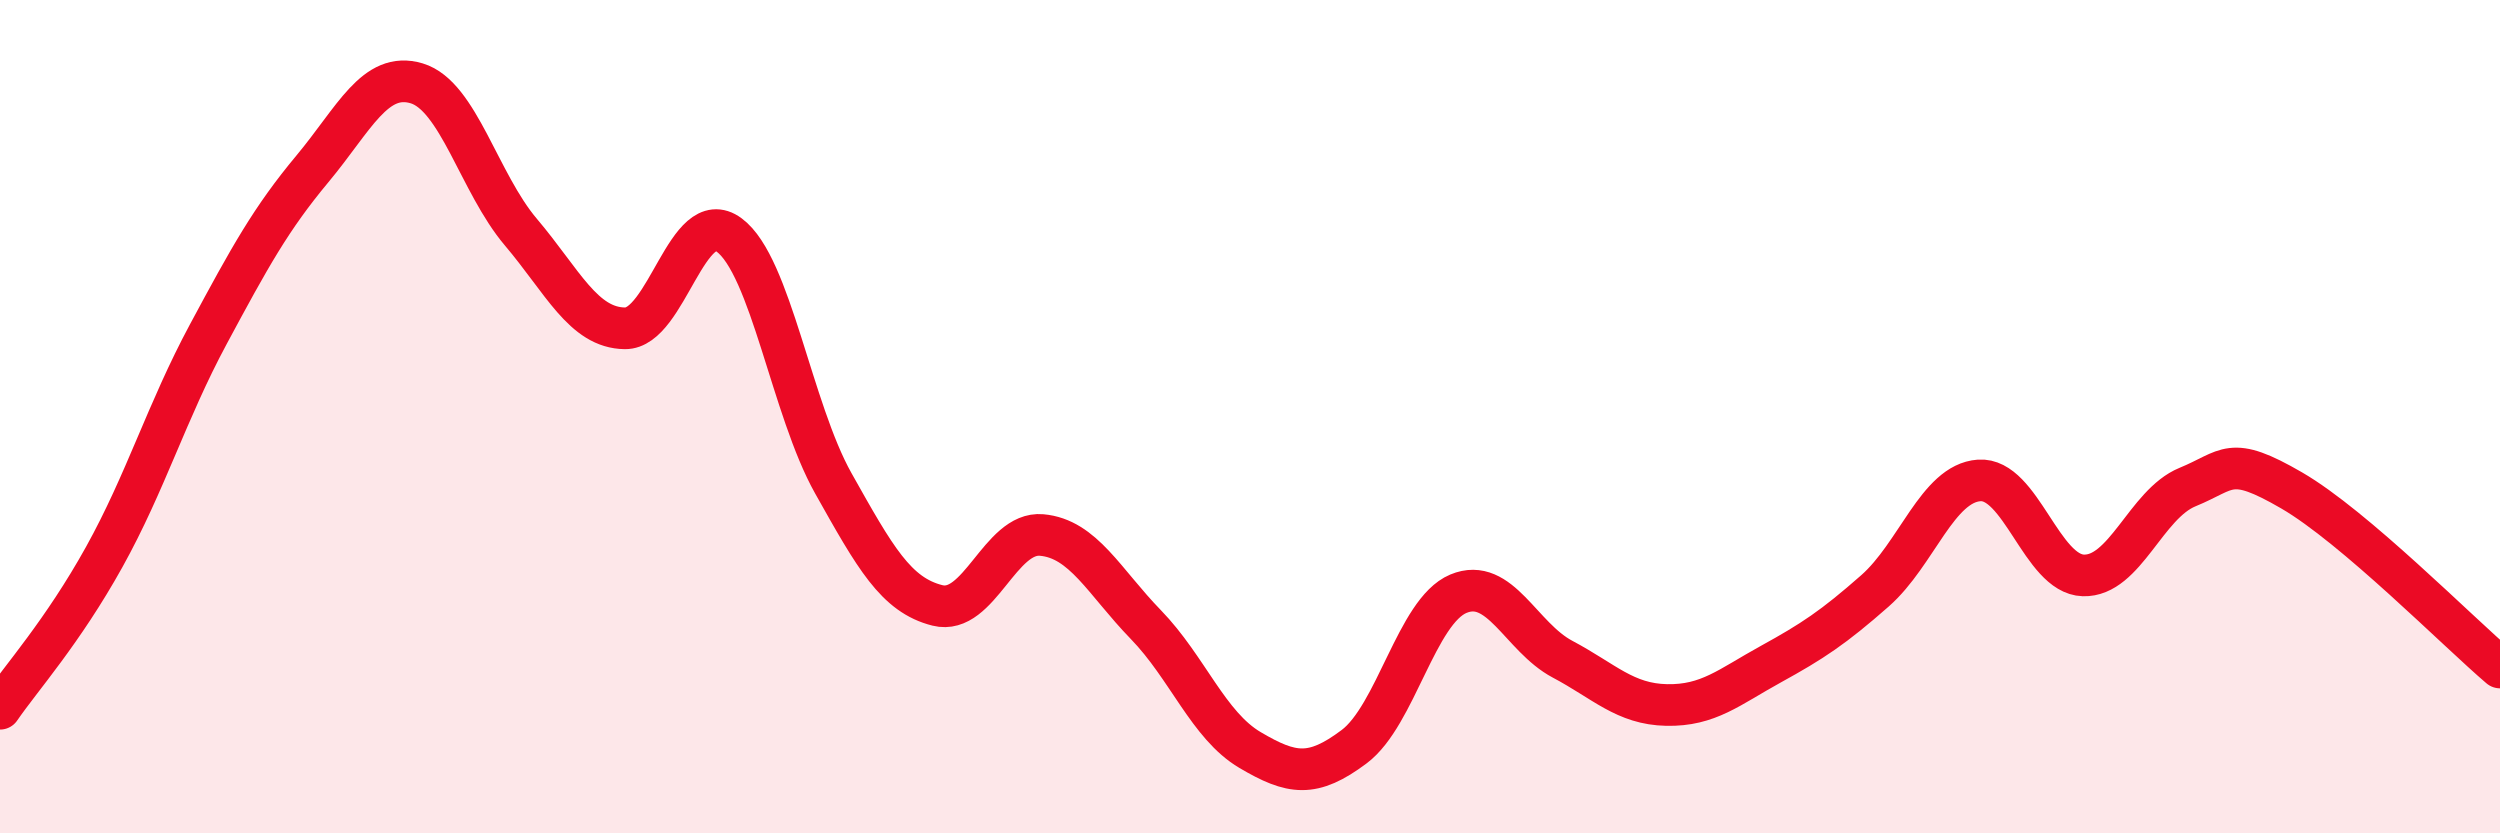 
    <svg width="60" height="20" viewBox="0 0 60 20" xmlns="http://www.w3.org/2000/svg">
      <path
        d="M 0,17.01 C 0.5,16.28 1.5,15.17 2.5,13.37 C 3.5,11.57 4,9.88 5,8.02 C 6,6.16 6.5,5.25 7.5,4.05 C 8.5,2.85 9,1.7 10,2 C 11,2.3 11.5,4.39 12.5,5.57 C 13.5,6.75 14,7.87 15,7.88 C 16,7.89 16.5,4.9 17.5,5.64 C 18.5,6.38 19,9.82 20,11.6 C 21,13.38 21.5,14.28 22.5,14.53 C 23.5,14.78 24,12.75 25,12.84 C 26,12.93 26.5,13.96 27.5,14.99 C 28.5,16.02 29,17.41 30,18 C 31,18.59 31.5,18.67 32.5,17.92 C 33.5,17.17 34,14.67 35,14.25 C 36,13.83 36.5,15.29 37.5,15.82 C 38.5,16.35 39,16.9 40,16.92 C 41,16.94 41.5,16.49 42.5,15.94 C 43.5,15.39 44,15.06 45,14.18 C 46,13.3 46.5,11.6 47.5,11.53 C 48.5,11.46 49,13.78 50,13.81 C 51,13.84 51.5,12.1 52.5,11.69 C 53.5,11.28 53.5,10.9 55,11.77 C 56.5,12.64 59,15.17 60,16.02L60 20L0 20Z"
        fill="#EB0A25"
        opacity="0.1"
        stroke-linecap="round"
        stroke-linejoin="round"
      />
      <path
        d="M 0,17.01 C 0.5,16.28 1.5,15.17 2.5,13.37 C 3.5,11.57 4,9.88 5,8.02 C 6,6.16 6.5,5.25 7.5,4.05 C 8.5,2.85 9,1.7 10,2 C 11,2.3 11.5,4.39 12.5,5.57 C 13.5,6.75 14,7.87 15,7.88 C 16,7.89 16.5,4.9 17.5,5.64 C 18.5,6.38 19,9.82 20,11.6 C 21,13.38 21.5,14.28 22.5,14.53 C 23.5,14.78 24,12.75 25,12.84 C 26,12.93 26.5,13.96 27.5,14.99 C 28.5,16.02 29,17.41 30,18 C 31,18.59 31.5,18.67 32.5,17.92 C 33.5,17.17 34,14.67 35,14.25 C 36,13.83 36.5,15.29 37.5,15.82 C 38.5,16.35 39,16.9 40,16.92 C 41,16.94 41.5,16.49 42.5,15.94 C 43.5,15.39 44,15.06 45,14.18 C 46,13.3 46.5,11.6 47.5,11.53 C 48.5,11.46 49,13.78 50,13.81 C 51,13.84 51.5,12.1 52.5,11.69 C 53.5,11.28 53.5,10.9 55,11.77 C 56.5,12.64 59,15.17 60,16.02"
        stroke="#EB0A25"
        stroke-width="1"
        fill="none"
        stroke-linecap="round"
        stroke-linejoin="round"
      />
    </svg>
  